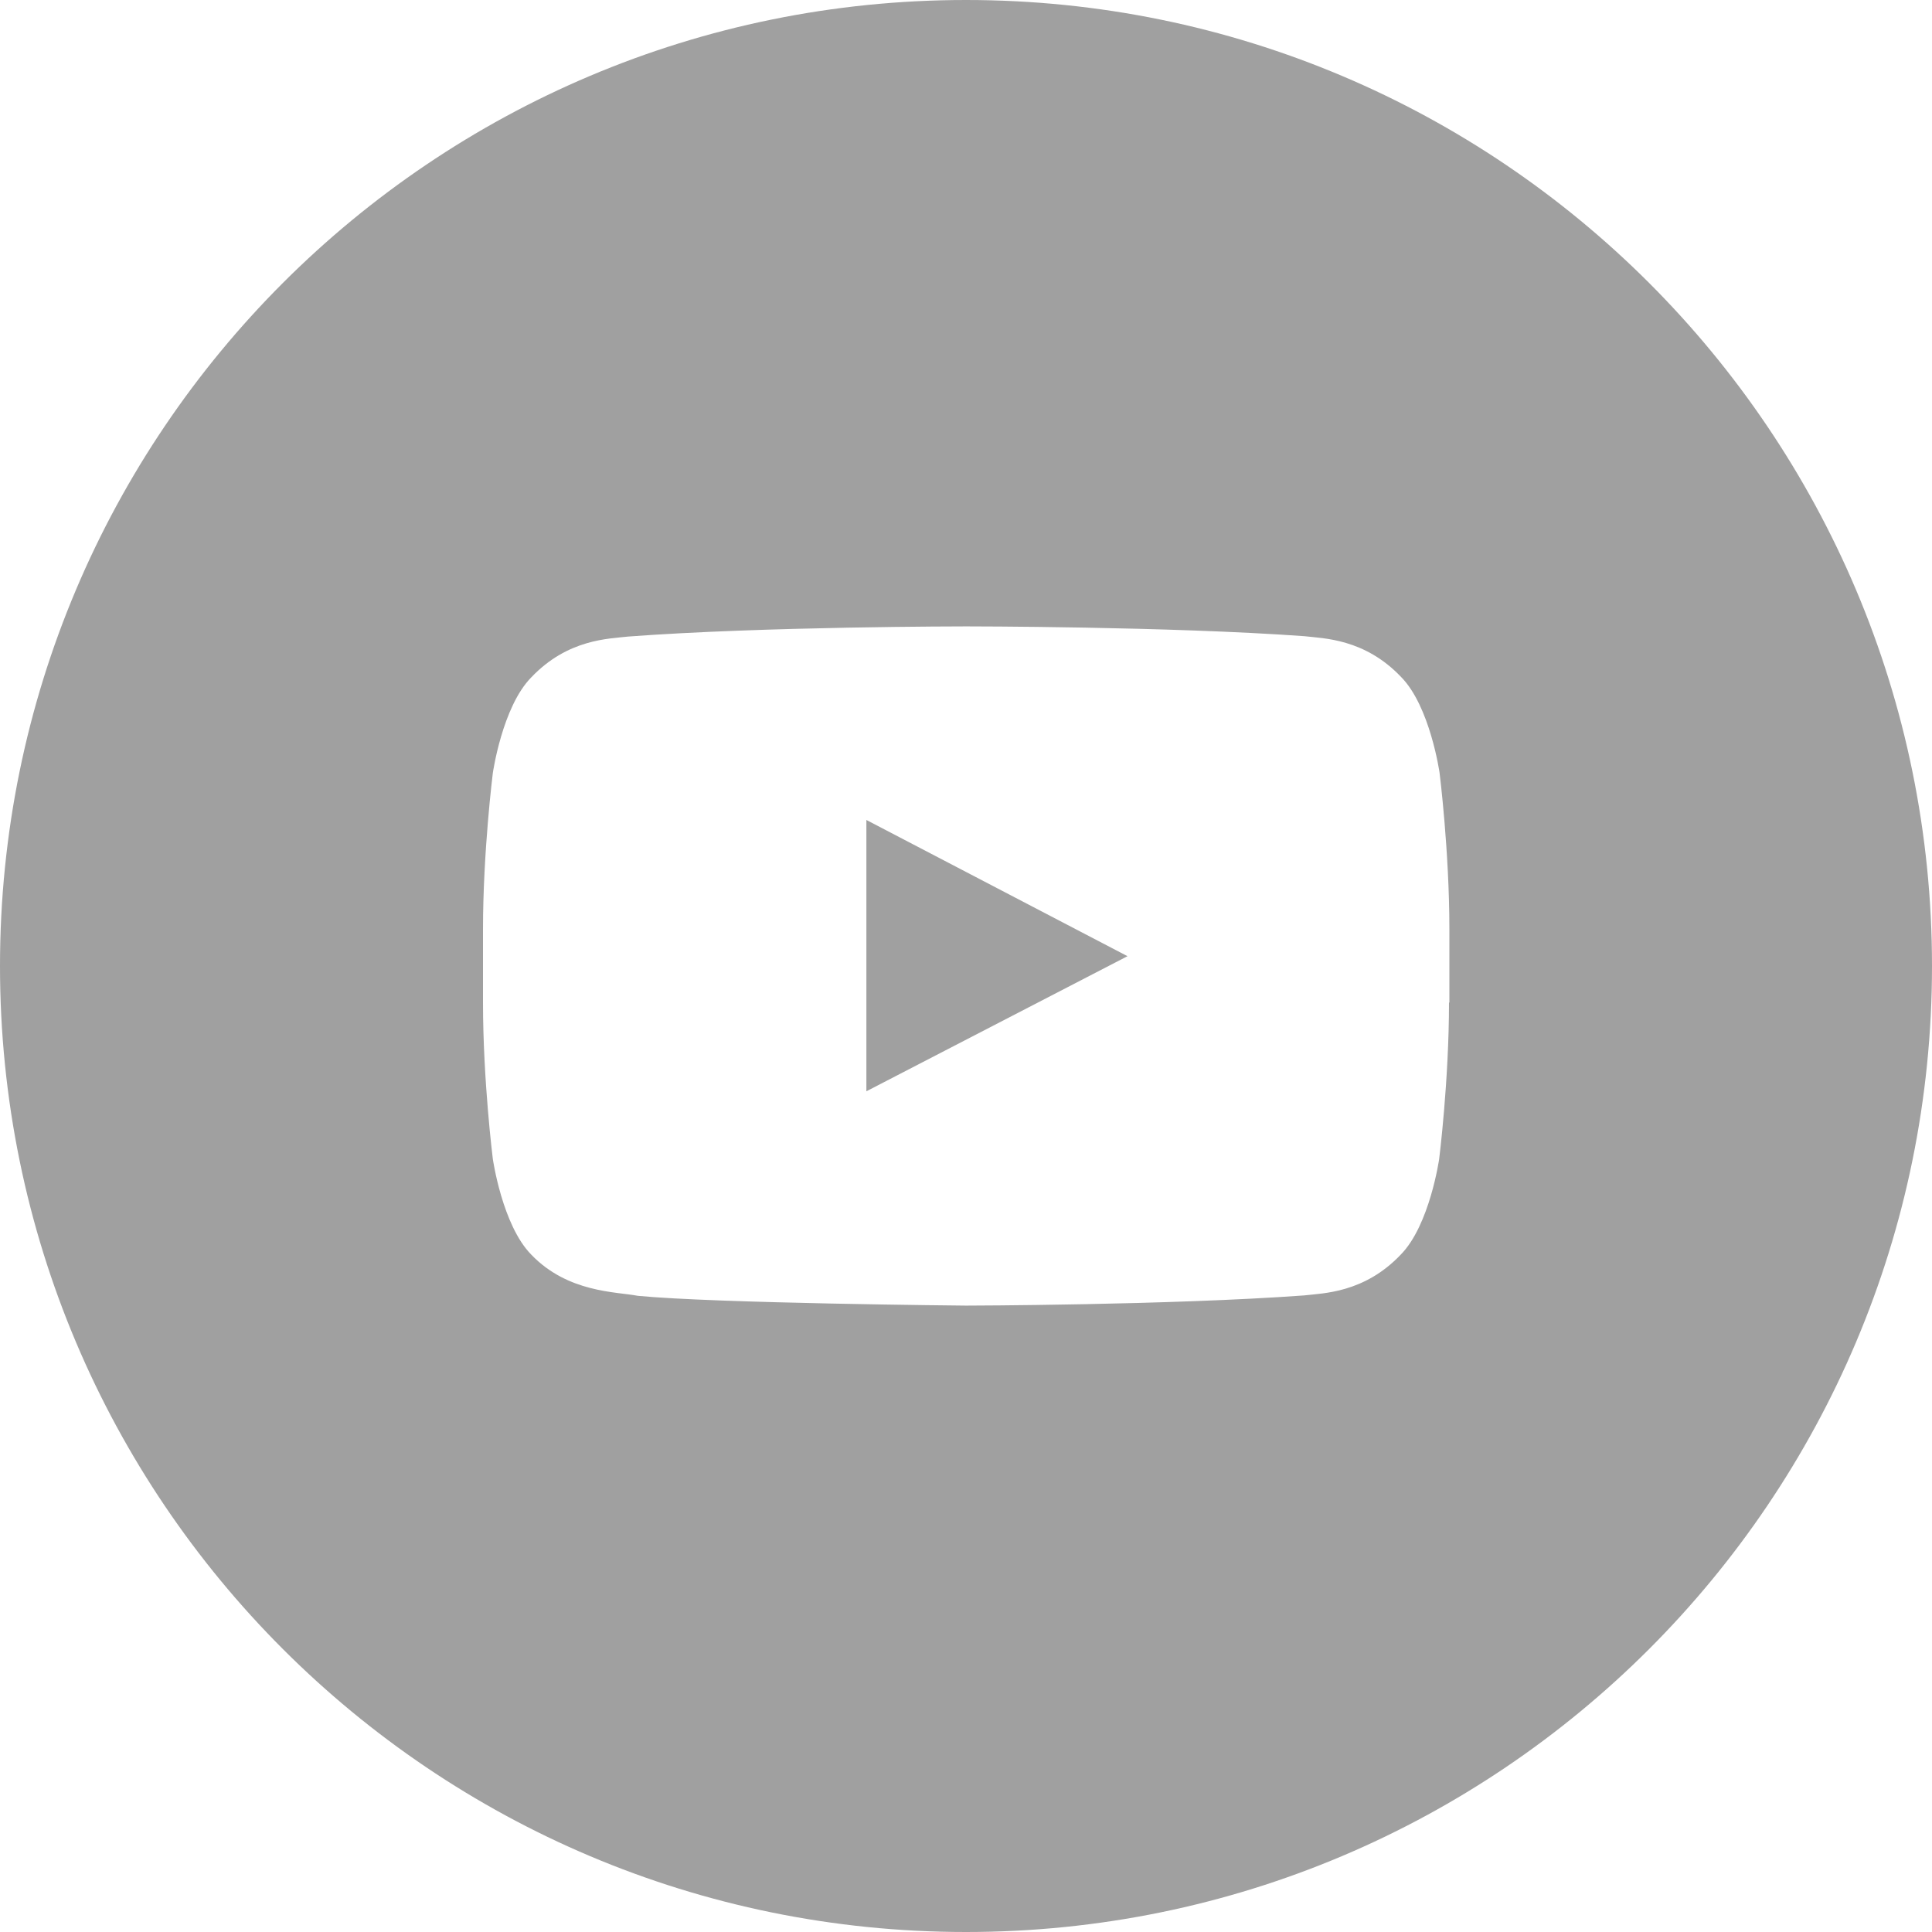 <?xml version="1.0" encoding="utf-8"?>
<!-- Generator: Adobe Illustrator 25.2.3, SVG Export Plug-In . SVG Version: 6.00 Build 0)  -->
<svg version="1.1" id="Layer_1" xmlns="http://www.w3.org/2000/svg" xmlns:xlink="http://www.w3.org/1999/xlink" x="0px" y="0px"
	 viewBox="0 0 512 512" style="enable-background:new 0 0 512 512;" xml:space="preserve">
<style type="text/css">
	.st0{fill-rule:evenodd;clip-rule:evenodd;fill:#A0A0A0;}
</style>
<g id="Icons">
	<g id="Social-Media-Collection" transform="translate(-341 -190)">
		<g id="Youtube" transform="translate(341 190)">
			<g id="Fill-314">
				<path id="Fill-207" class="st0" d="M384,265.7c0,20.7-2.6,41.4-2.6,41.4s-2.5,17.6-10.2,25.4c-9.7,10.2-20.6,10.2-25.6,10.8
					c-35.8,2.6-89.6,2.7-89.6,2.7s-66.6-0.6-87-2.6c-5.7-1.1-18.5-0.8-28.2-10.9c-7.7-7.8-10.2-25.4-10.2-25.4s-2.6-20.7-2.6-41.4
					v-19.4c0-20.7,2.6-41.4,2.6-41.4s2.5-17.6,10.2-25.4c9.7-10.2,20.6-10.2,25.6-10.8C202.2,166,256,166,256,166h0.1
					c0,0,53.7,0,89.6,2.6c5,0.6,15.9,0.6,25.6,10.8c7.7,7.8,10.2,25.4,10.2,25.4s2.6,20.7,2.6,41.4V265.7z M256,0
					C114.6,0,0,114.6,0,256c0,141.4,114.6,256,256,256s256-114.6,256-256C512,114.6,397.4,0,256,0z"/>
			</g>
			<path id="Fill-208" class="st0" d="M229.6,289.2l69.2-35.8l-69.2-36.1L229.6,289.2z"/>
		</g>
	</g>
</g>
</svg>
